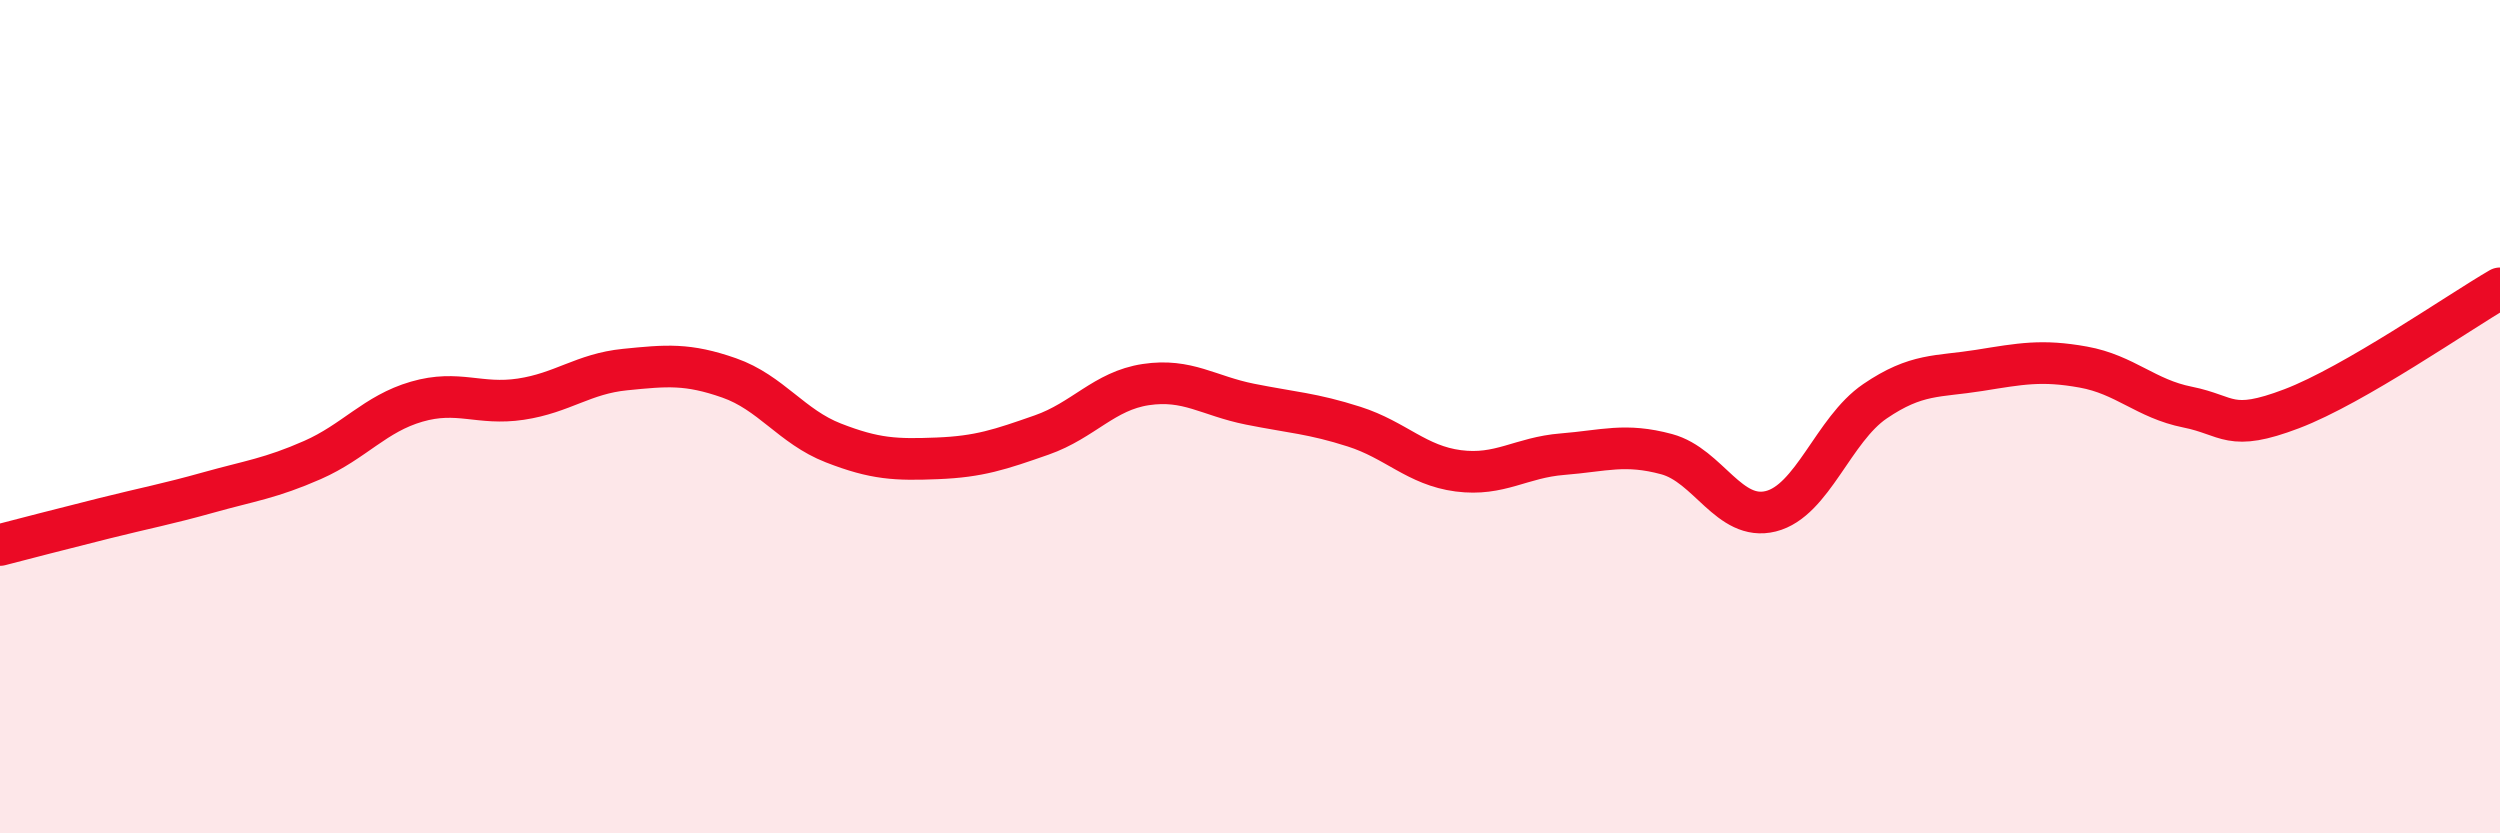 
    <svg width="60" height="20" viewBox="0 0 60 20" xmlns="http://www.w3.org/2000/svg">
      <path
        d="M 0,13.08 C 0.5,12.95 1.5,12.69 2.5,12.44 C 3.5,12.19 4,12.1 5,11.82 C 6,11.54 6.5,11.48 7.5,11.04 C 8.5,10.6 9,9.93 10,9.64 C 11,9.35 11.5,9.73 12.5,9.58 C 13.5,9.43 14,8.97 15,8.87 C 16,8.77 16.5,8.72 17.5,9.07 C 18.5,9.42 19,10.24 20,10.63 C 21,11.02 21.5,11.04 22.5,11 C 23.5,10.96 24,10.79 25,10.44 C 26,10.09 26.5,9.38 27.5,9.23 C 28.5,9.08 29,9.5 30,9.7 C 31,9.9 31.5,9.92 32.5,10.24 C 33.5,10.56 34,11.17 35,11.3 C 36,11.43 36.5,10.98 37.5,10.9 C 38.5,10.82 39,10.63 40,10.9 C 41,11.17 41.5,12.52 42.5,12.27 C 43.5,12.02 44,10.31 45,9.63 C 46,8.95 46.5,9.05 47.5,8.89 C 48.5,8.73 49,8.63 50,8.81 C 51,8.99 51.5,9.57 52.5,9.77 C 53.5,9.97 53.5,10.38 55,9.81 C 56.5,9.24 59,7.5 60,6.92L60 20L0 20Z"
        fill="#EB0A25"
        opacity="0.1"
        stroke-linecap="round"
        stroke-linejoin="round"
      />
      <path
        d="M 0,13.08 C 0.5,12.95 1.5,12.69 2.5,12.44 C 3.5,12.19 4,12.1 5,11.82 C 6,11.54 6.5,11.48 7.5,11.04 C 8.5,10.6 9,9.93 10,9.64 C 11,9.35 11.5,9.73 12.5,9.58 C 13.5,9.43 14,8.97 15,8.87 C 16,8.77 16.5,8.72 17.5,9.07 C 18.5,9.42 19,10.24 20,10.63 C 21,11.02 21.5,11.04 22.5,11 C 23.5,10.96 24,10.79 25,10.44 C 26,10.09 26.5,9.38 27.5,9.23 C 28.5,9.08 29,9.5 30,9.7 C 31,9.9 31.5,9.92 32.5,10.24 C 33.5,10.56 34,11.17 35,11.3 C 36,11.43 36.5,10.98 37.5,10.9 C 38.5,10.82 39,10.63 40,10.9 C 41,11.17 41.5,12.52 42.5,12.27 C 43.5,12.02 44,10.31 45,9.63 C 46,8.95 46.5,9.05 47.5,8.89 C 48.5,8.73 49,8.63 50,8.81 C 51,8.99 51.5,9.57 52.5,9.77 C 53.5,9.97 53.5,10.38 55,9.81 C 56.5,9.24 59,7.5 60,6.92"
        stroke="#EB0A25"
        stroke-width="1"
        fill="none"
        stroke-linecap="round"
        stroke-linejoin="round"
      />
    </svg>
  